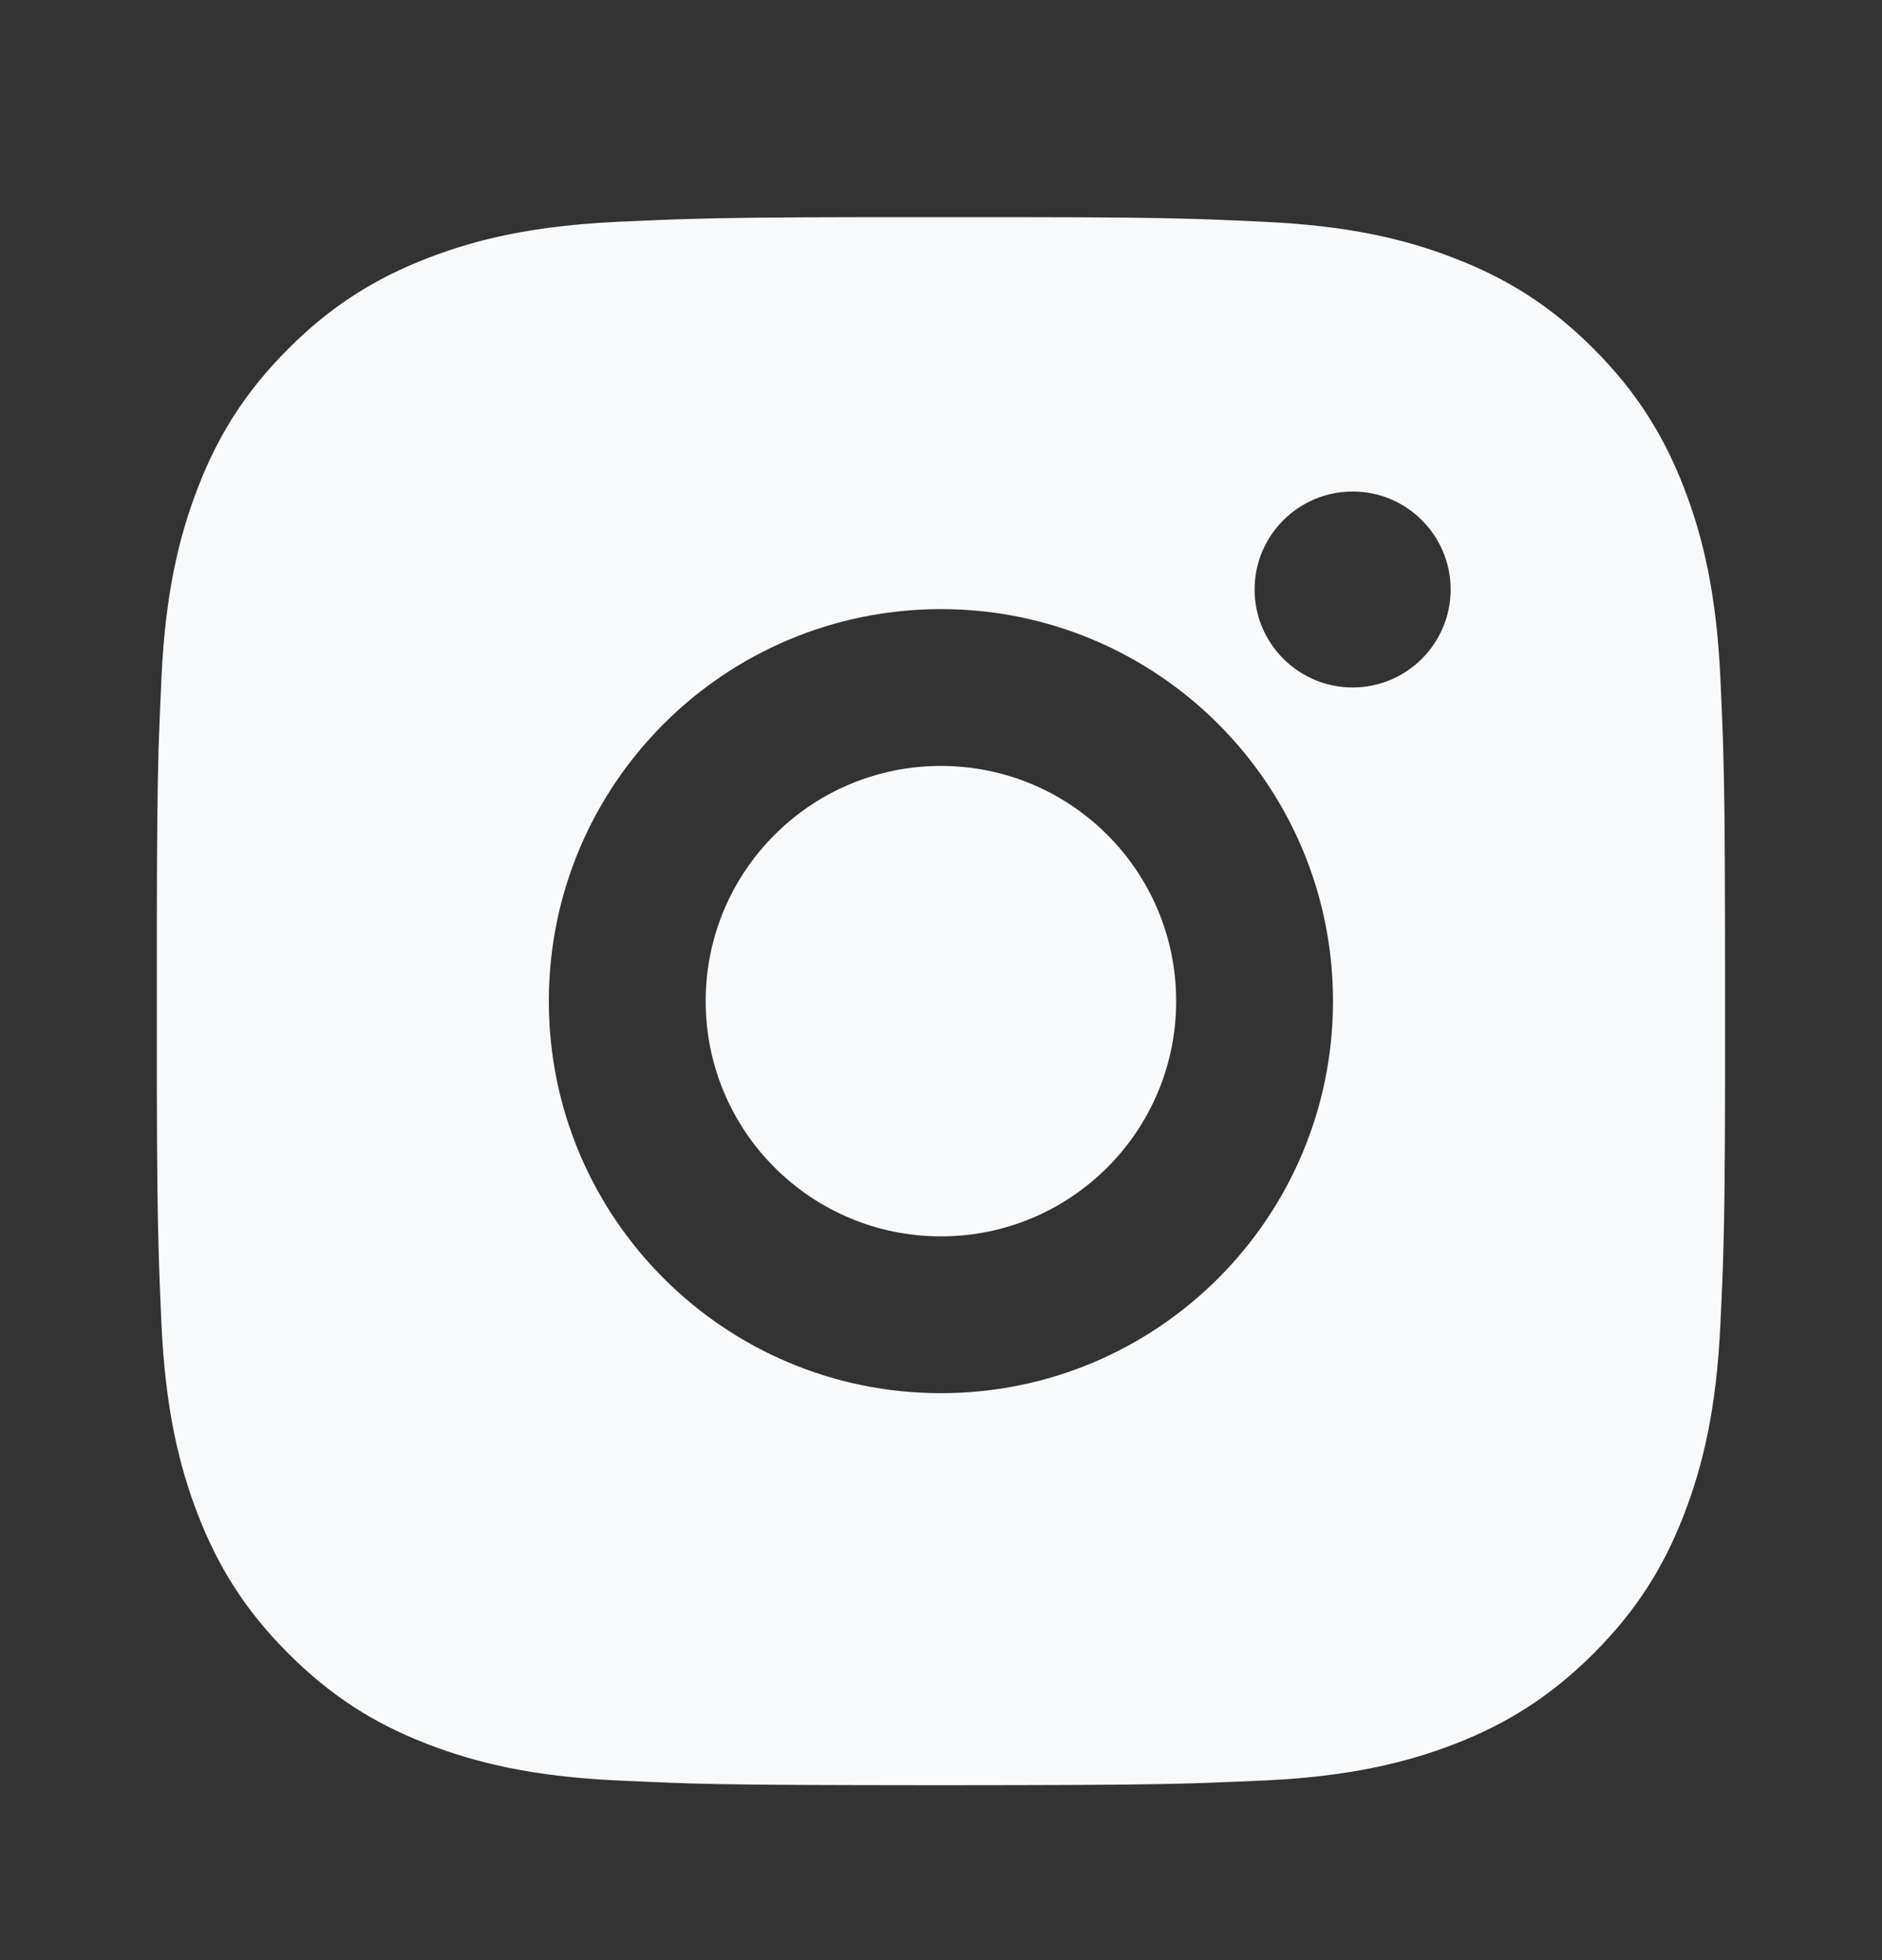 <svg width="24" height="25" viewBox="0 0 24 25" fill="none" xmlns="http://www.w3.org/2000/svg">
<rect x="0" y="0" width="24" height="25" fill="#333333" stroke="none"/>
<path d="M13.027 2.77C14.152 2.771 14.723 2.777 15.216 2.792L15.41 2.798C15.634 2.806 15.855 2.816 16.122 2.829C17.186 2.878 17.912 3.046 18.549 3.294C19.208 3.548 19.765 3.891 20.321 4.447C20.876 5.003 21.219 5.561 21.474 6.219C21.721 6.855 21.889 7.582 21.939 8.646C21.951 8.913 21.961 9.134 21.969 9.358L21.975 9.553C21.99 10.045 21.996 10.616 21.998 11.741L21.999 12.487C21.999 12.578 21.999 12.672 21.999 12.769L21.999 13.051L21.999 13.797C21.997 14.922 21.991 15.492 21.976 15.985L21.97 16.179C21.962 16.404 21.952 16.625 21.939 16.891C21.89 17.956 21.721 18.681 21.474 19.319C21.22 19.978 20.876 20.535 20.321 21.09C19.765 21.645 19.206 21.989 18.549 22.244C17.912 22.49 17.186 22.659 16.122 22.709C15.855 22.721 15.634 22.73 15.41 22.738L15.216 22.745C14.723 22.759 14.152 22.766 13.027 22.768L12.281 22.769C12.19 22.769 12.096 22.769 11.999 22.769L11.717 22.769L10.972 22.768C9.846 22.766 9.276 22.76 8.783 22.746L8.589 22.739C8.365 22.731 8.143 22.721 7.877 22.709C6.813 22.66 6.088 22.49 5.449 22.244C4.791 21.99 4.233 21.645 3.678 21.09C3.122 20.535 2.779 19.976 2.524 19.319C2.277 18.681 2.109 17.956 2.059 16.891C2.047 16.625 2.038 16.404 2.03 16.179L2.024 15.985C2.009 15.492 2.002 14.922 2 13.797L2 11.741C2.002 10.616 2.008 10.045 2.022 9.553L2.029 9.358C2.037 9.134 2.047 8.913 2.059 8.646C2.108 7.581 2.277 6.856 2.524 6.219C2.778 5.56 3.122 5.003 3.678 4.447C4.233 3.891 4.792 3.549 5.449 3.294C6.087 3.046 6.812 2.879 7.877 2.829C8.143 2.817 8.365 2.807 8.589 2.799L8.783 2.793C9.276 2.778 9.846 2.772 10.972 2.77L13.027 2.77ZM11.999 7.769C9.236 7.769 6.999 10.008 6.999 12.769C6.999 15.532 9.239 17.769 11.999 17.769C14.762 17.769 16.999 15.529 16.999 12.769C16.999 10.006 14.76 7.769 11.999 7.769ZM11.999 9.769C13.656 9.769 14.999 11.111 14.999 12.769C14.999 14.426 13.657 15.769 11.999 15.769C10.342 15.769 8.999 14.426 8.999 12.769C8.999 11.112 10.342 9.769 11.999 9.769ZM17.249 6.269C16.56 6.269 15.999 6.829 15.999 7.518C15.999 8.207 16.559 8.768 17.249 8.768C17.939 8.768 18.499 8.208 18.499 7.518C18.499 6.829 17.938 6.268 17.249 6.269Z" fill="#F7F9FB"/>
</svg>

